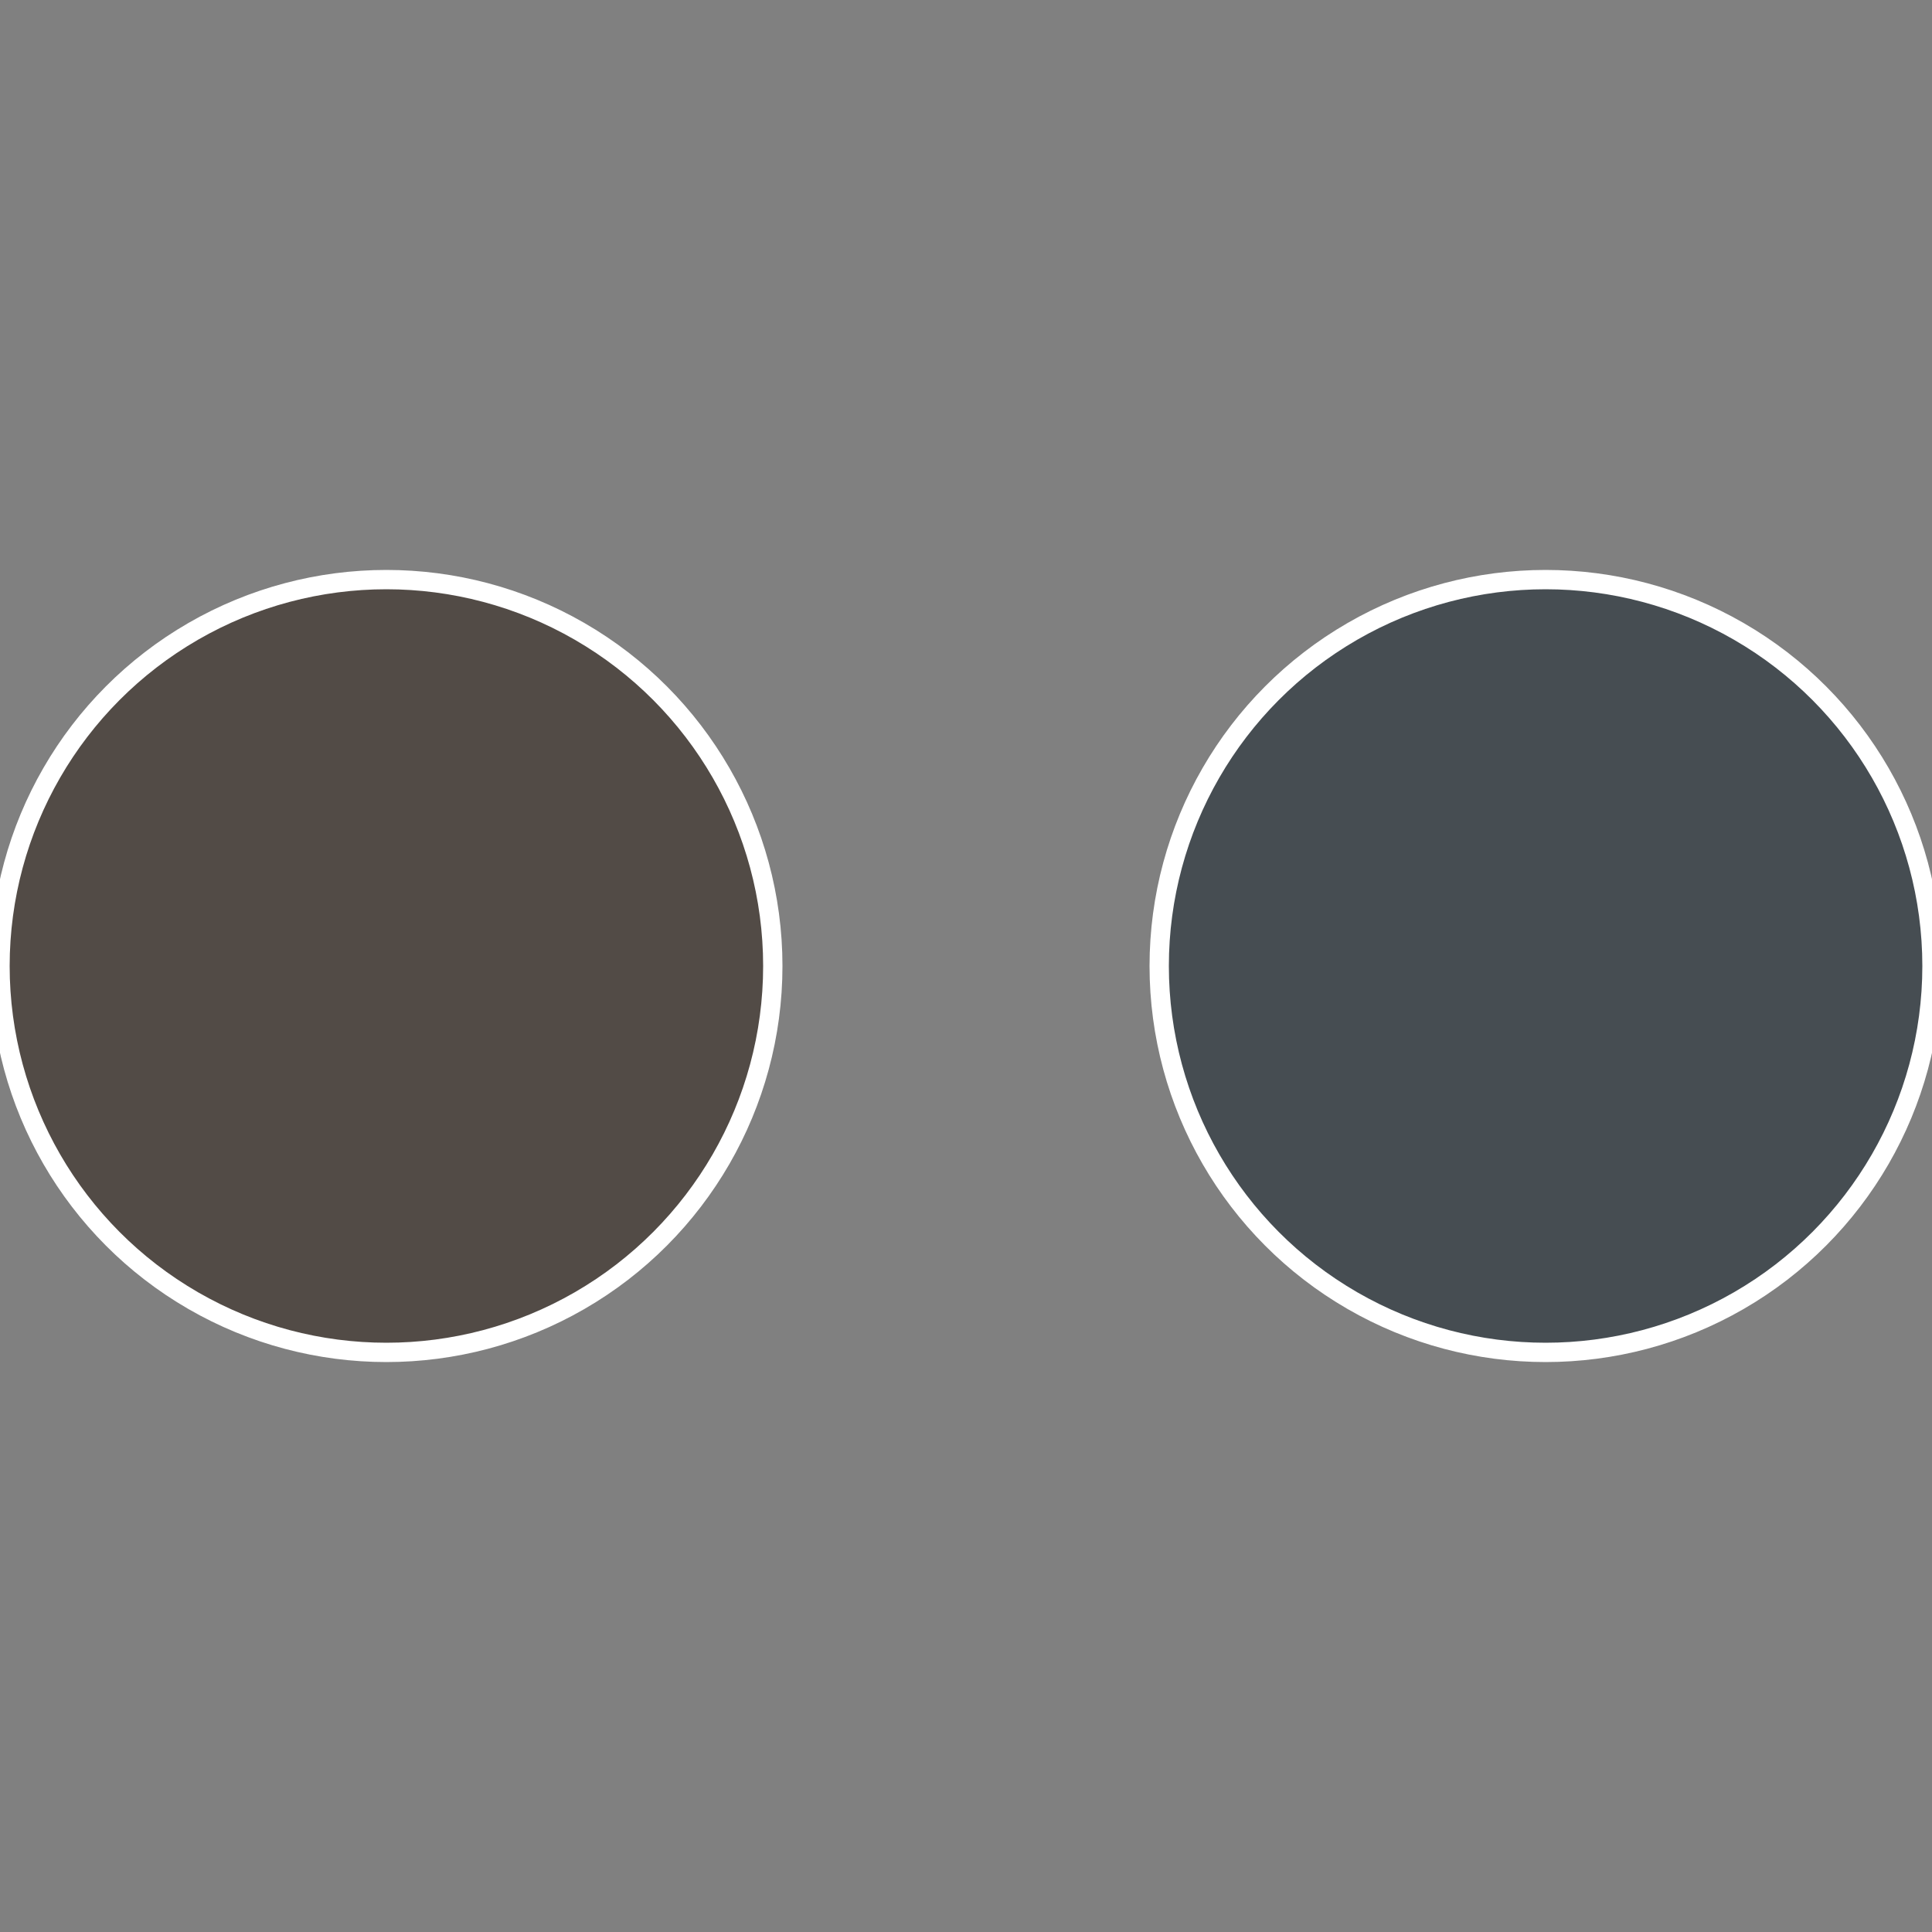 <?xml version="1.0" standalone="no"?>
<svg width="500" height="500" viewBox="-1 -1 2 2" xmlns="http://www.w3.org/2000/svg">
 
                <rect x="-1" y="-1" width="2" height="2" fill="#808080" stroke="none"/>
 
                <circle cx="0.6" cy="0" r="0.4" fill="#464d52" stroke="#fff" stroke-width="1%" />
             
                <circle cx="-0.6" cy="7.3478807948841E-17" r="0.4" fill="#524b46" stroke="#fff" stroke-width="1%" />
            </svg>
